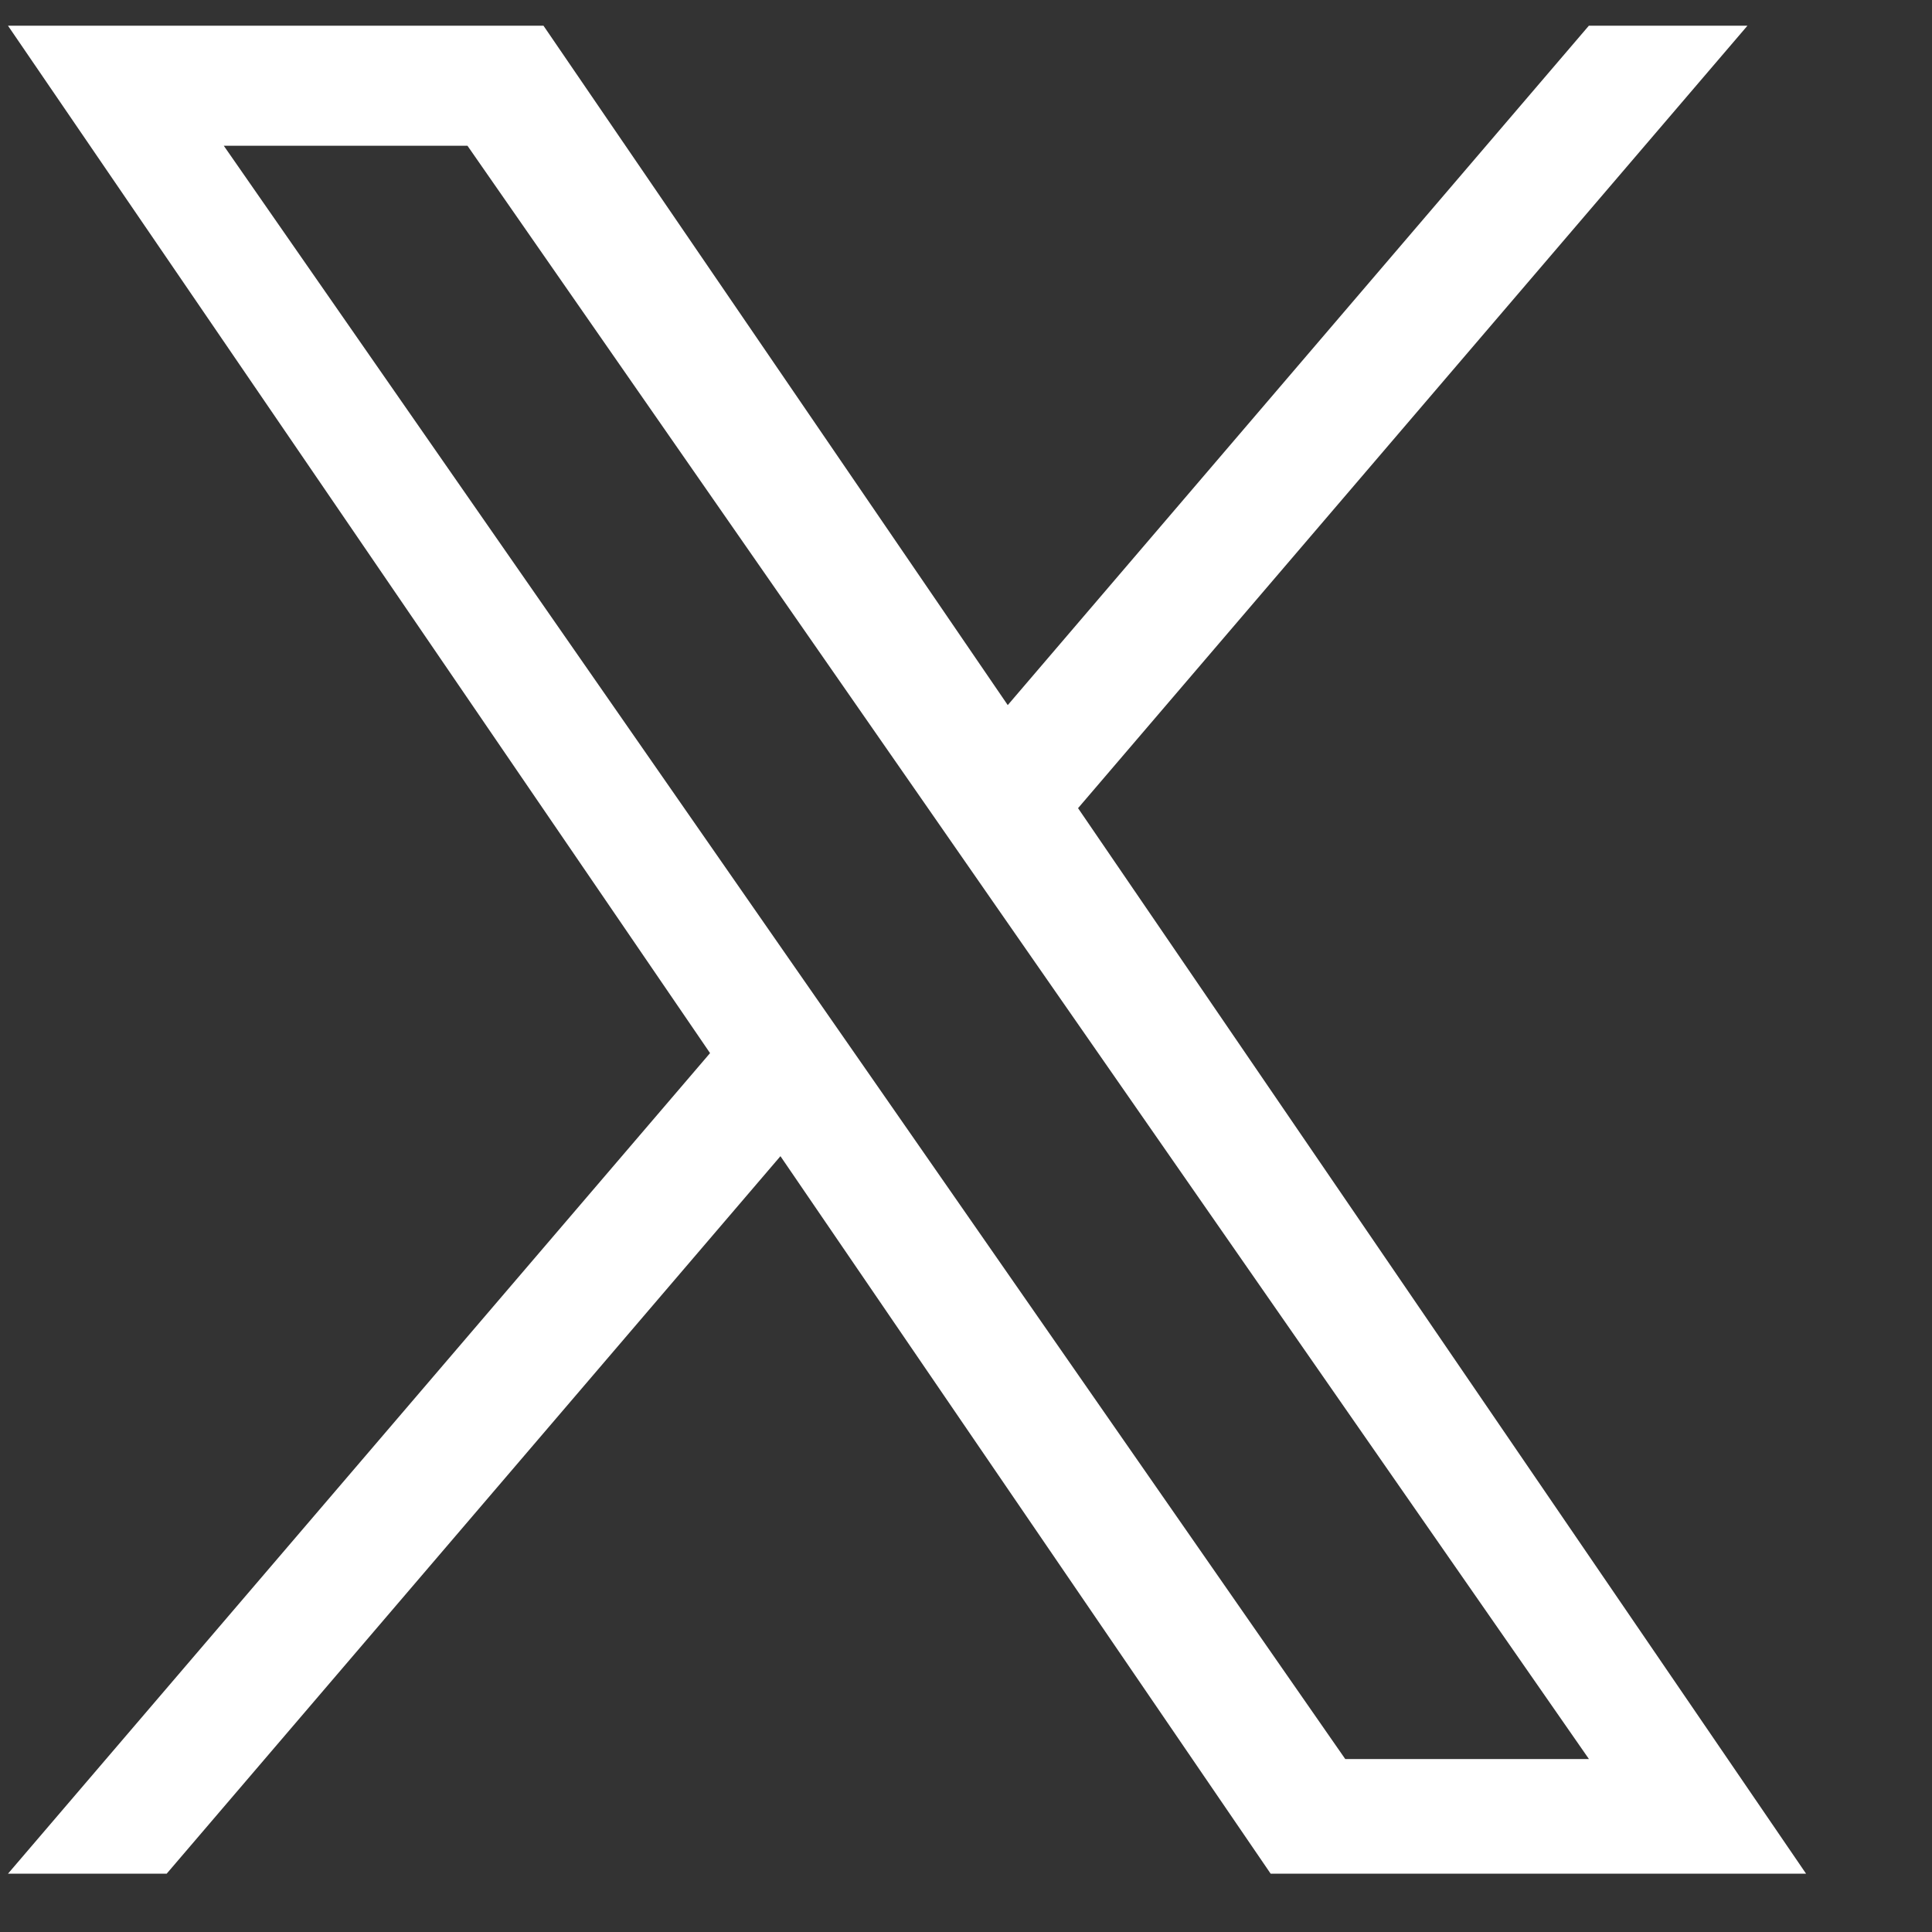 <svg width="23" height="23" viewBox="0 0 23 23" fill="none" xmlns="http://www.w3.org/2000/svg">
<rect x="0" y="0" width="23" height="23" fill="#333333" stroke="none"/>
<g clip-path="url(#clip0_177_474)">
<path d="M10.248 12.645L9.401 11.427L2.664 1.735H5.565L11.002 9.556L11.848 10.774L18.916 20.941H16.015L10.248 12.645ZM18.915 0.306L11.997 8.394L6.47 0.306H0.095L8.453 12.537L0.095 22.306H1.984L9.291 13.764L15.127 22.306H21.501L12.834 9.621L20.803 0.306H18.915Z" fill="white"/>
</g>
<defs>
<clipPath id="clip0_177_474">
<rect width="22" height="23" fill="white" transform="translate(0.07)"/>
</clipPath>
</defs>
</svg>
